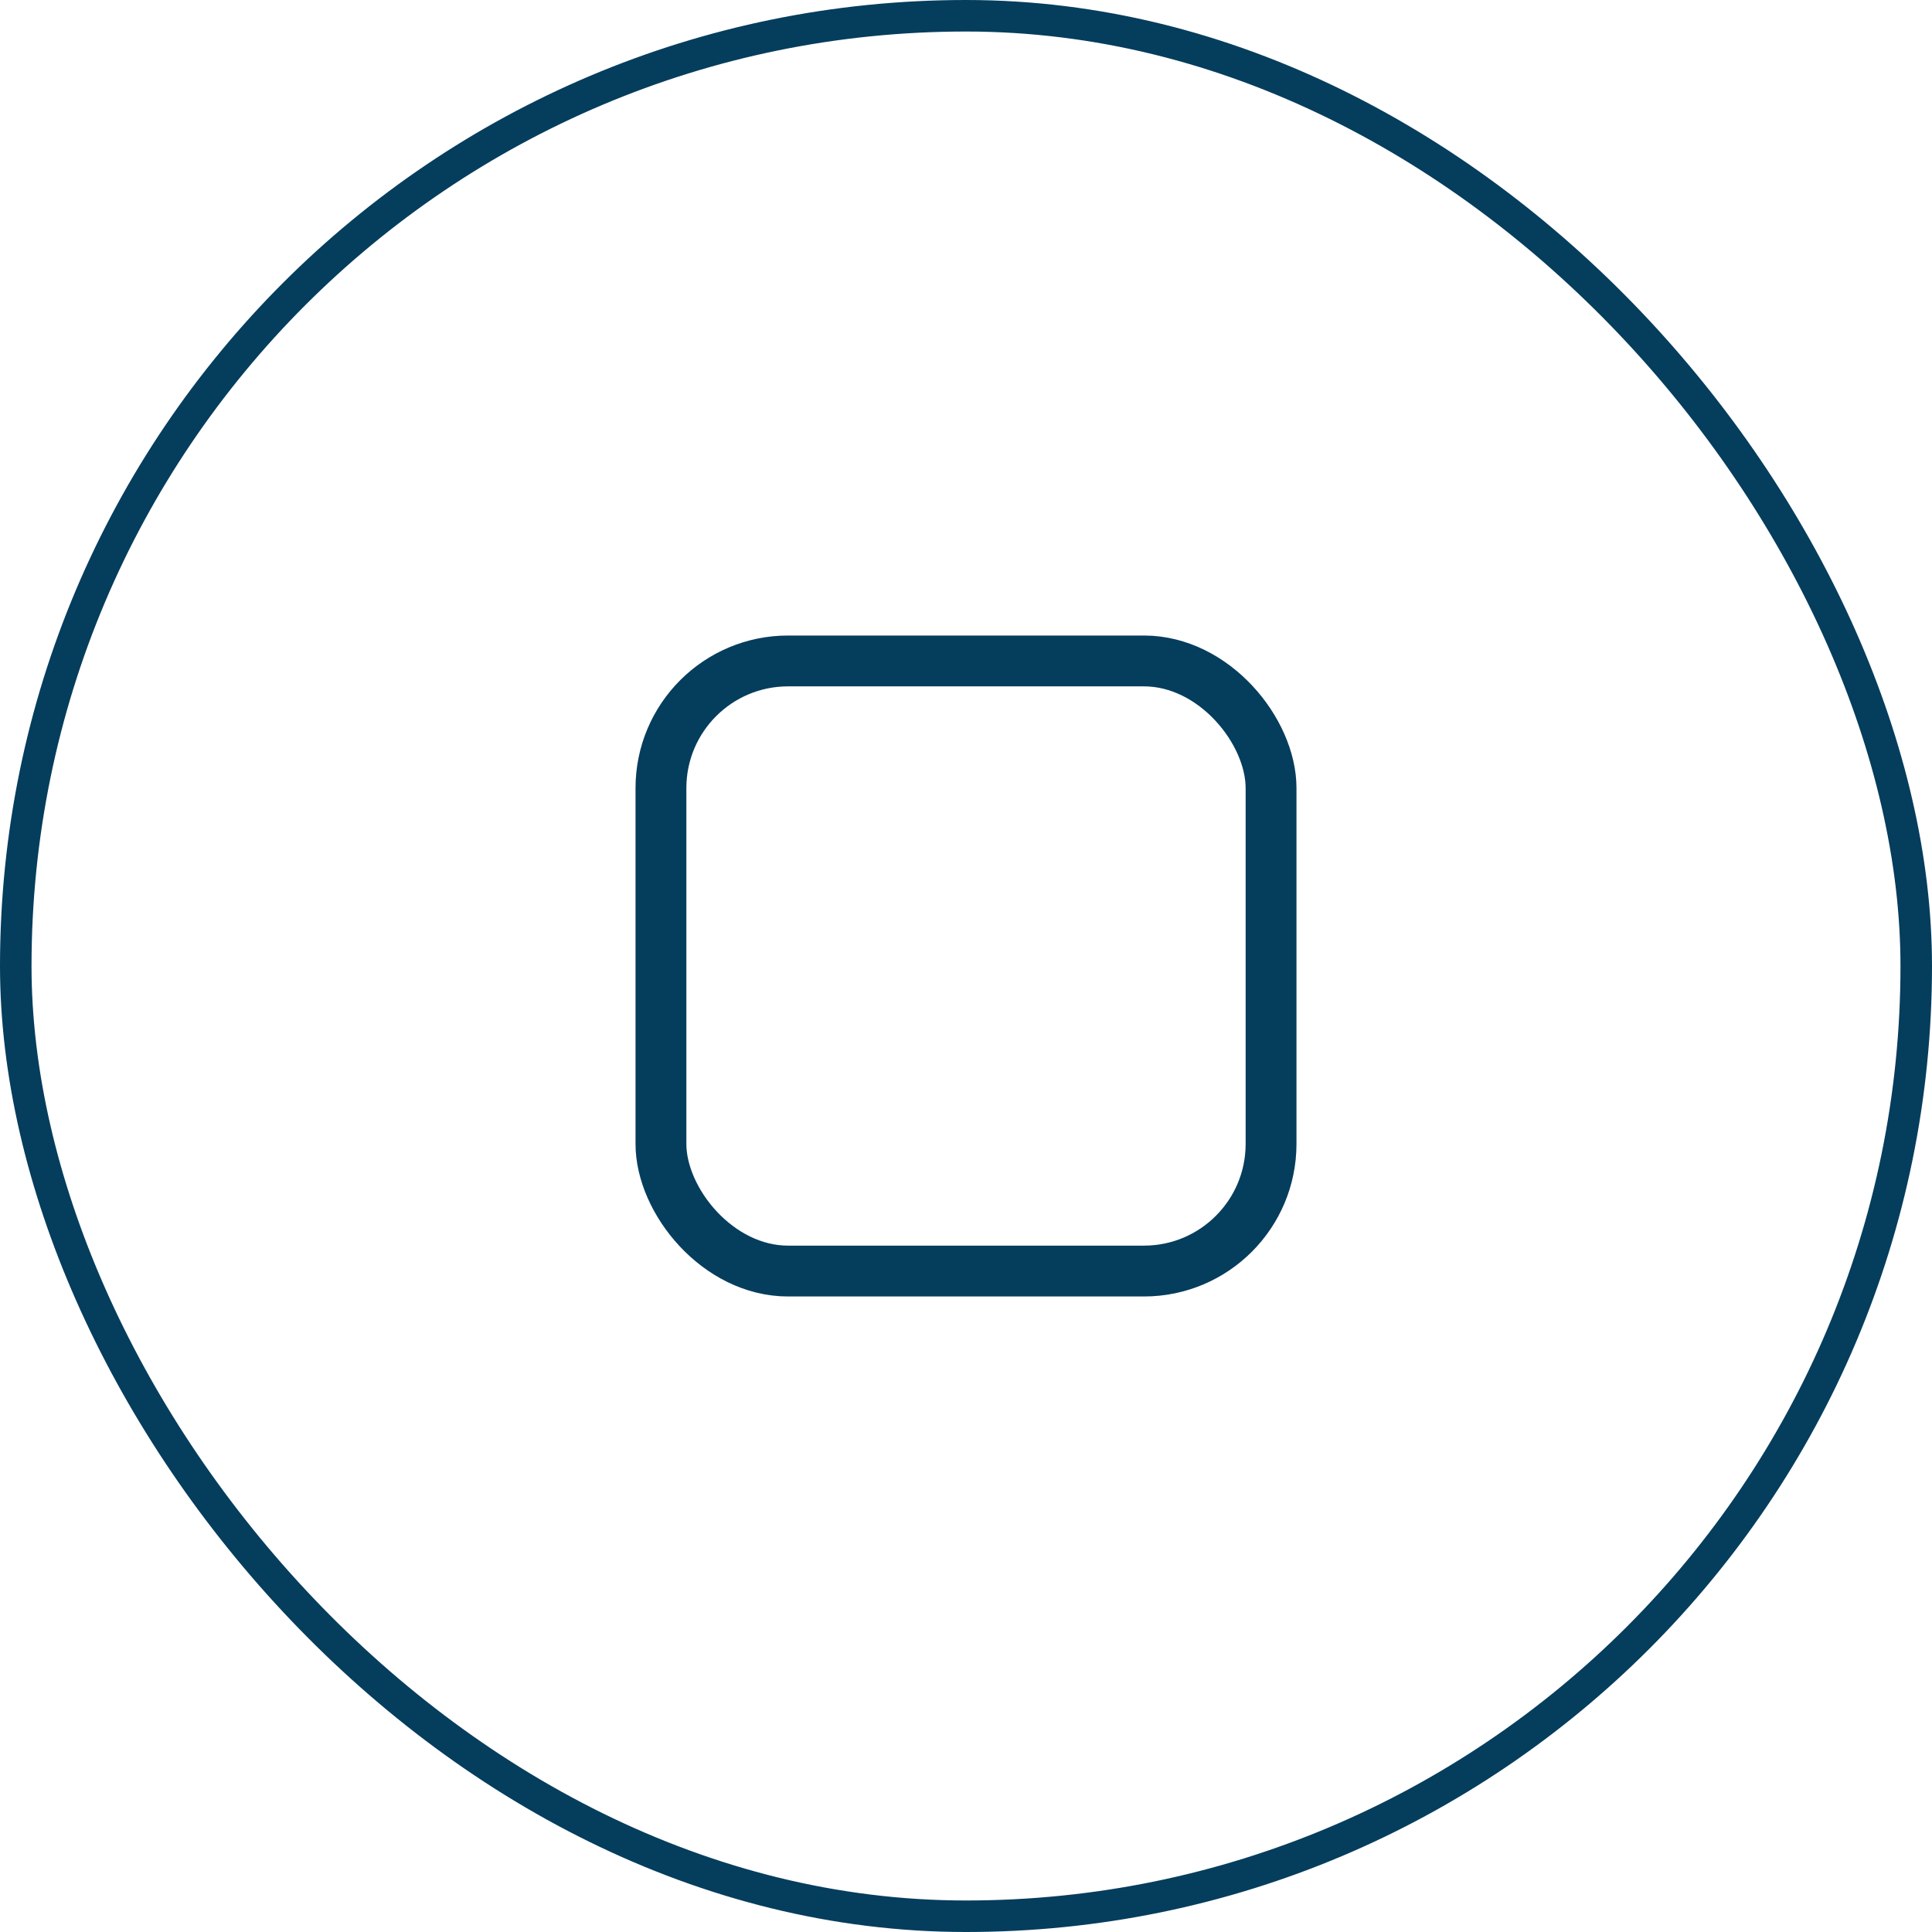 <svg width="38" height="38" viewBox="0 0 38 38" fill="none" xmlns="http://www.w3.org/2000/svg">
<rect x="0.31" y="0.31" width="37.38" height="37.38" rx="18.69" stroke="#053D5D" stroke-width="0.62"/>
<rect x="13" y="13" width="12" height="12" rx="2.5" stroke="#053D5D"/>
</svg>
